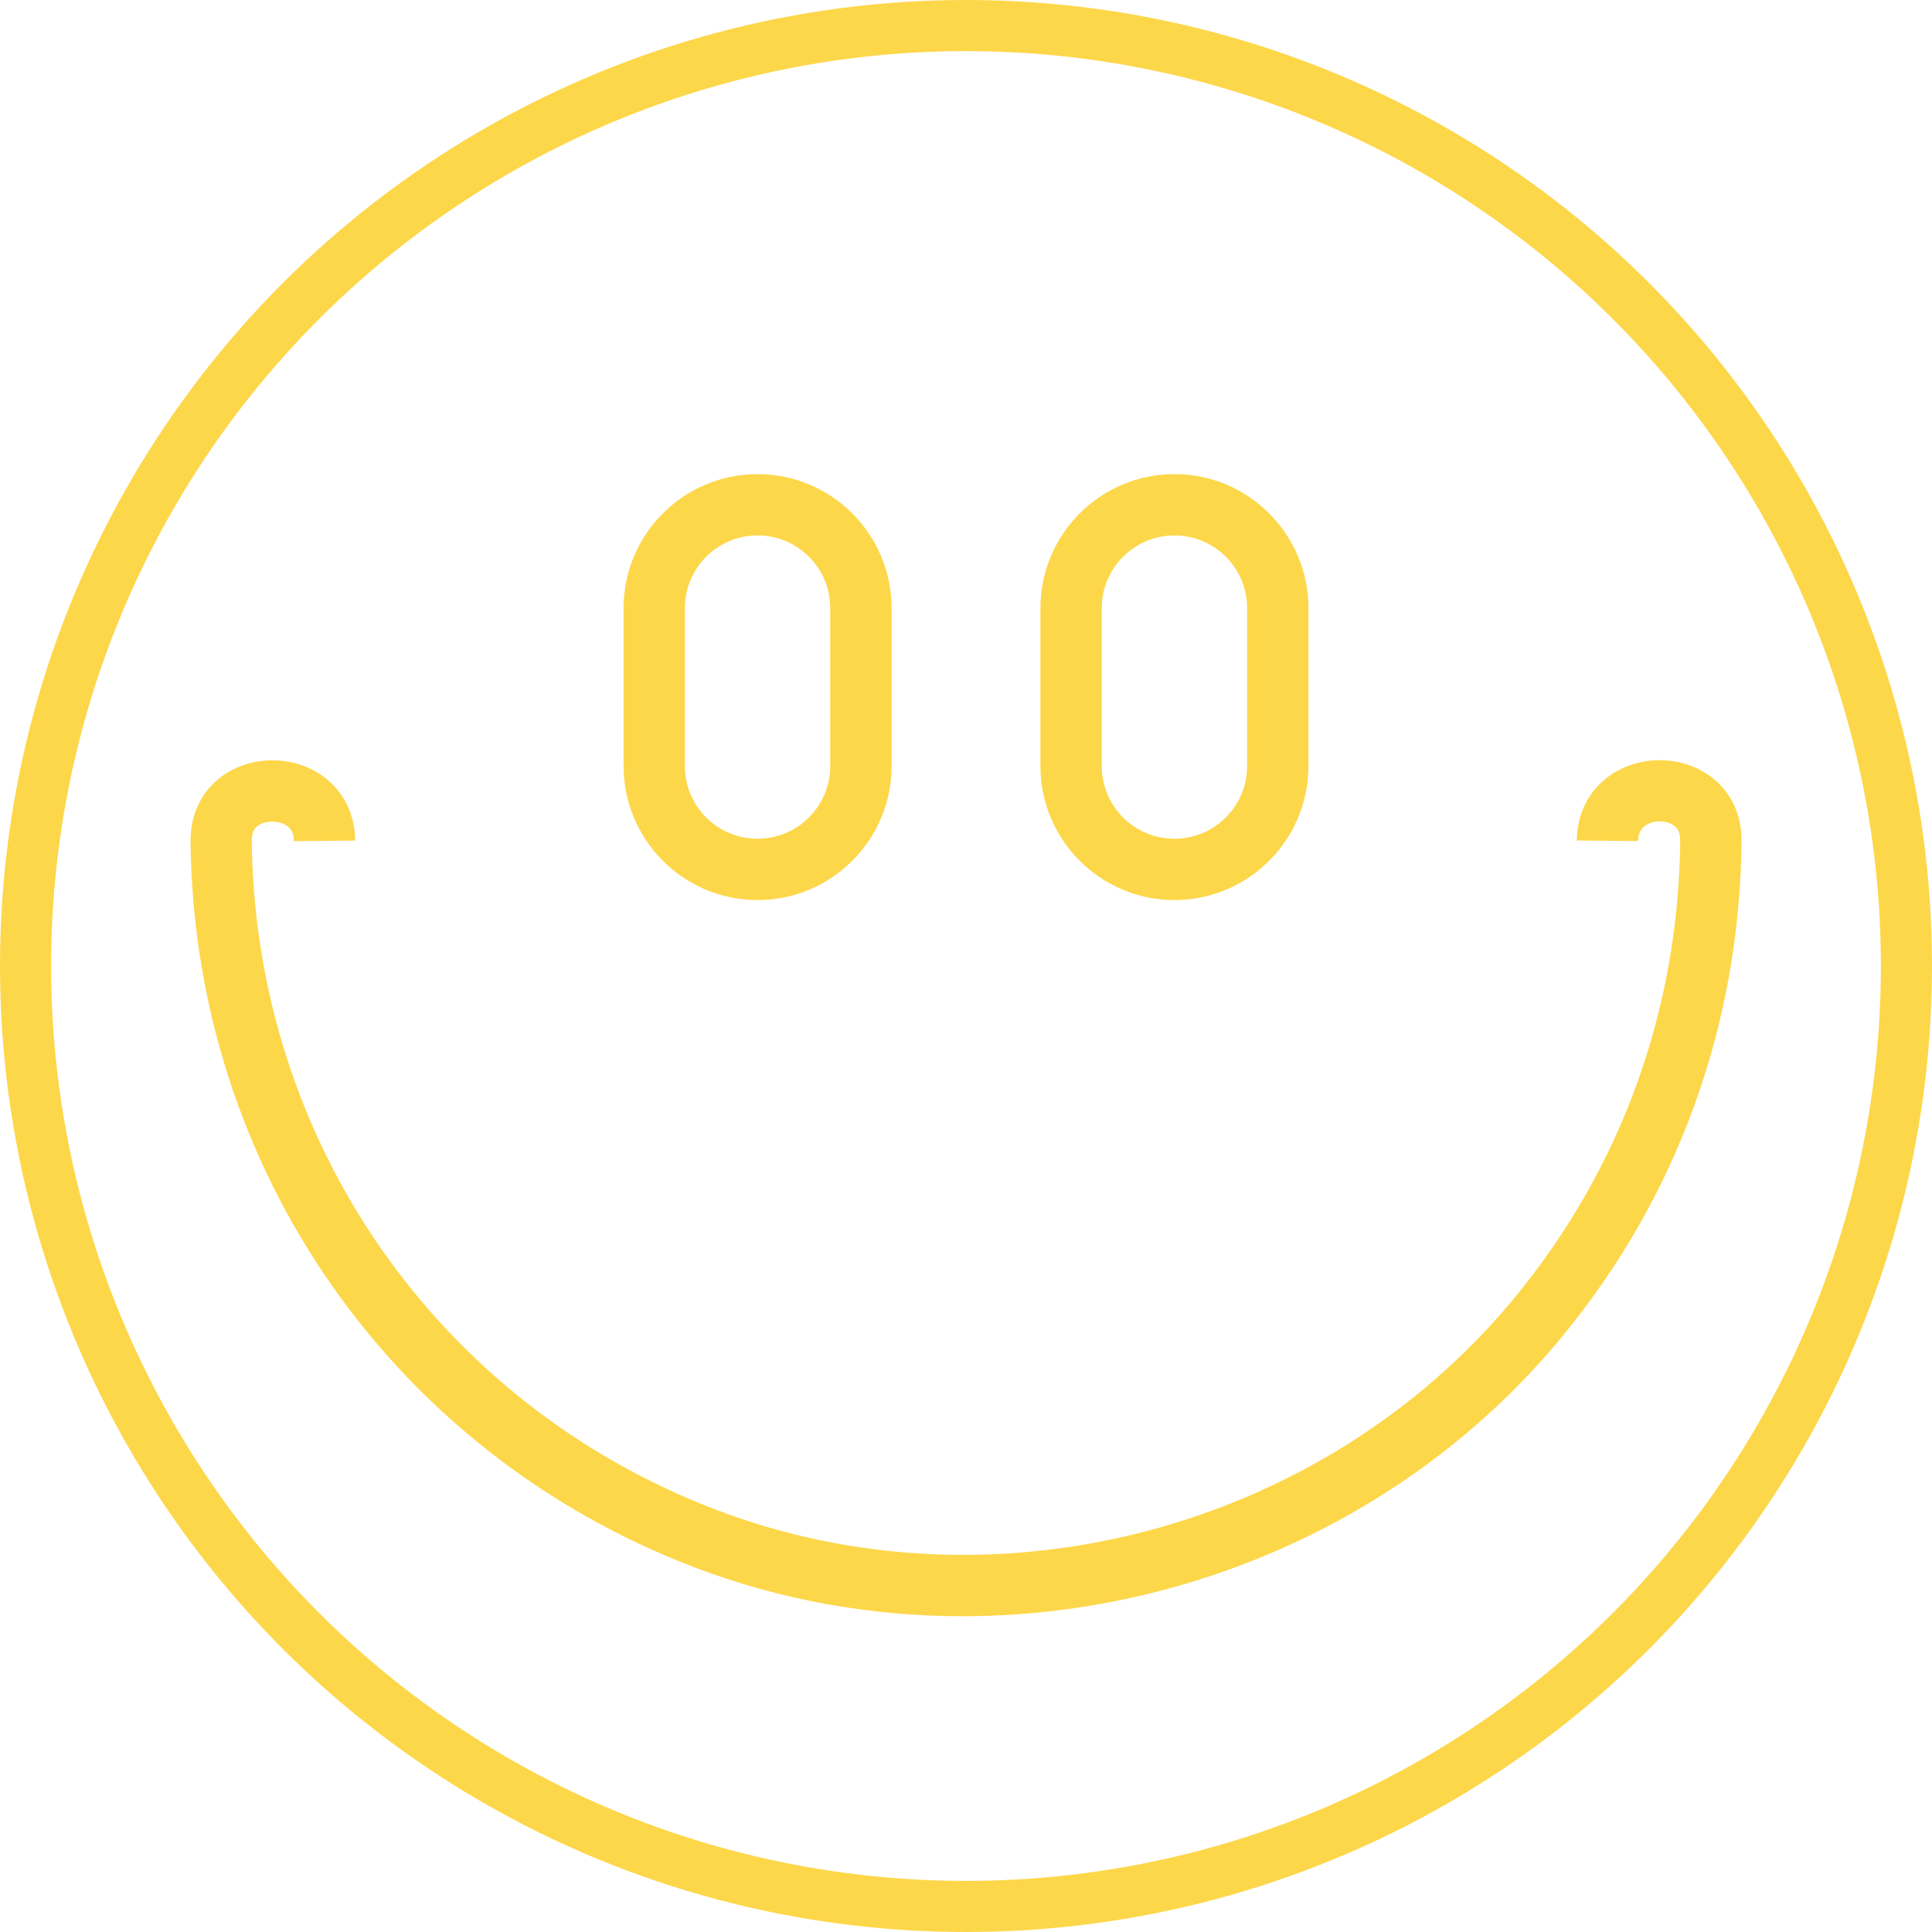 <?xml version="1.0" encoding="UTF-8"?>
<svg xmlns="http://www.w3.org/2000/svg" id="Calque_2" viewBox="0 0 189 189">
  <defs>
    <style>.cls-1{fill:none;stroke:#fdd74a;stroke-miterlimit:10;stroke-width:5px;}.cls-2{fill:#fdd74a;}</style>
  </defs>
  <g id="Elements_Graphics">
    <path class="cls-2" d="m94.17,158.11c-8.89,0-17.81-1.56-26.3-4.81-29.58-11.31-48.91-39.19-49.23-71-.03-2.89,1.32-5.36,3.69-6.77,2.56-1.51,5.91-1.54,8.52-.07,2.45,1.38,3.87,3.85,3.9,6.77l-6,.06c0-.77-.28-1.29-.85-1.61-.73-.41-1.82-.41-2.52,0-.35.21-.76.57-.75,1.54.3,29.34,18.11,55.03,45.38,65.46,27.33,10.45,59.46,1.94,78.13-20.7,10.45-12.67,16.06-28.15,16.23-44.77,0-.97-.4-1.33-.75-1.54-.71-.42-1.79-.42-2.52,0-.57.32-.84.83-.85,1.61l-6-.06c.03-2.92,1.45-5.39,3.9-6.77,2.61-1.47,5.96-1.45,8.52.07,2.38,1.41,3.73,3.87,3.7,6.77-.19,18.01-6.27,34.79-17.6,48.52-14.48,17.56-36.42,27.29-58.6,27.3Z"></path>
    <path class="cls-2" d="m74.11,52.38c3.92,0,7.11,3.18,7.11,7.11v15.45c0,3.92-3.18,7.11-7.11,7.11s-7.11-3.18-7.11-7.11v-15.45c0-3.92,3.18-7.11,7.11-7.11m0-6c-7.23,0-13.11,5.88-13.11,13.11v15.45c0,7.23,5.88,13.11,13.11,13.11s13.11-5.88,13.11-13.11v-15.45c0-7.23-5.88-13.11-13.11-13.11h0Z"></path>
    <path class="cls-2" d="m114.89,52.38c3.92,0,7.11,3.18,7.11,7.11v15.45c0,3.92-3.18,7.11-7.11,7.11s-7.11-3.18-7.11-7.11v-15.45c0-3.92,3.18-7.11,7.11-7.11m0-6c-7.23,0-13.11,5.88-13.11,13.11v15.45c0,7.23,5.88,13.11,13.11,13.11s13.11-5.88,13.11-13.11v-15.45c0-7.23-5.88-13.11-13.11-13.11h0Z"></path>
    <circle class="cls-1" cx="94.5" cy="94.5" r="92"></circle>
  </g>
</svg>
